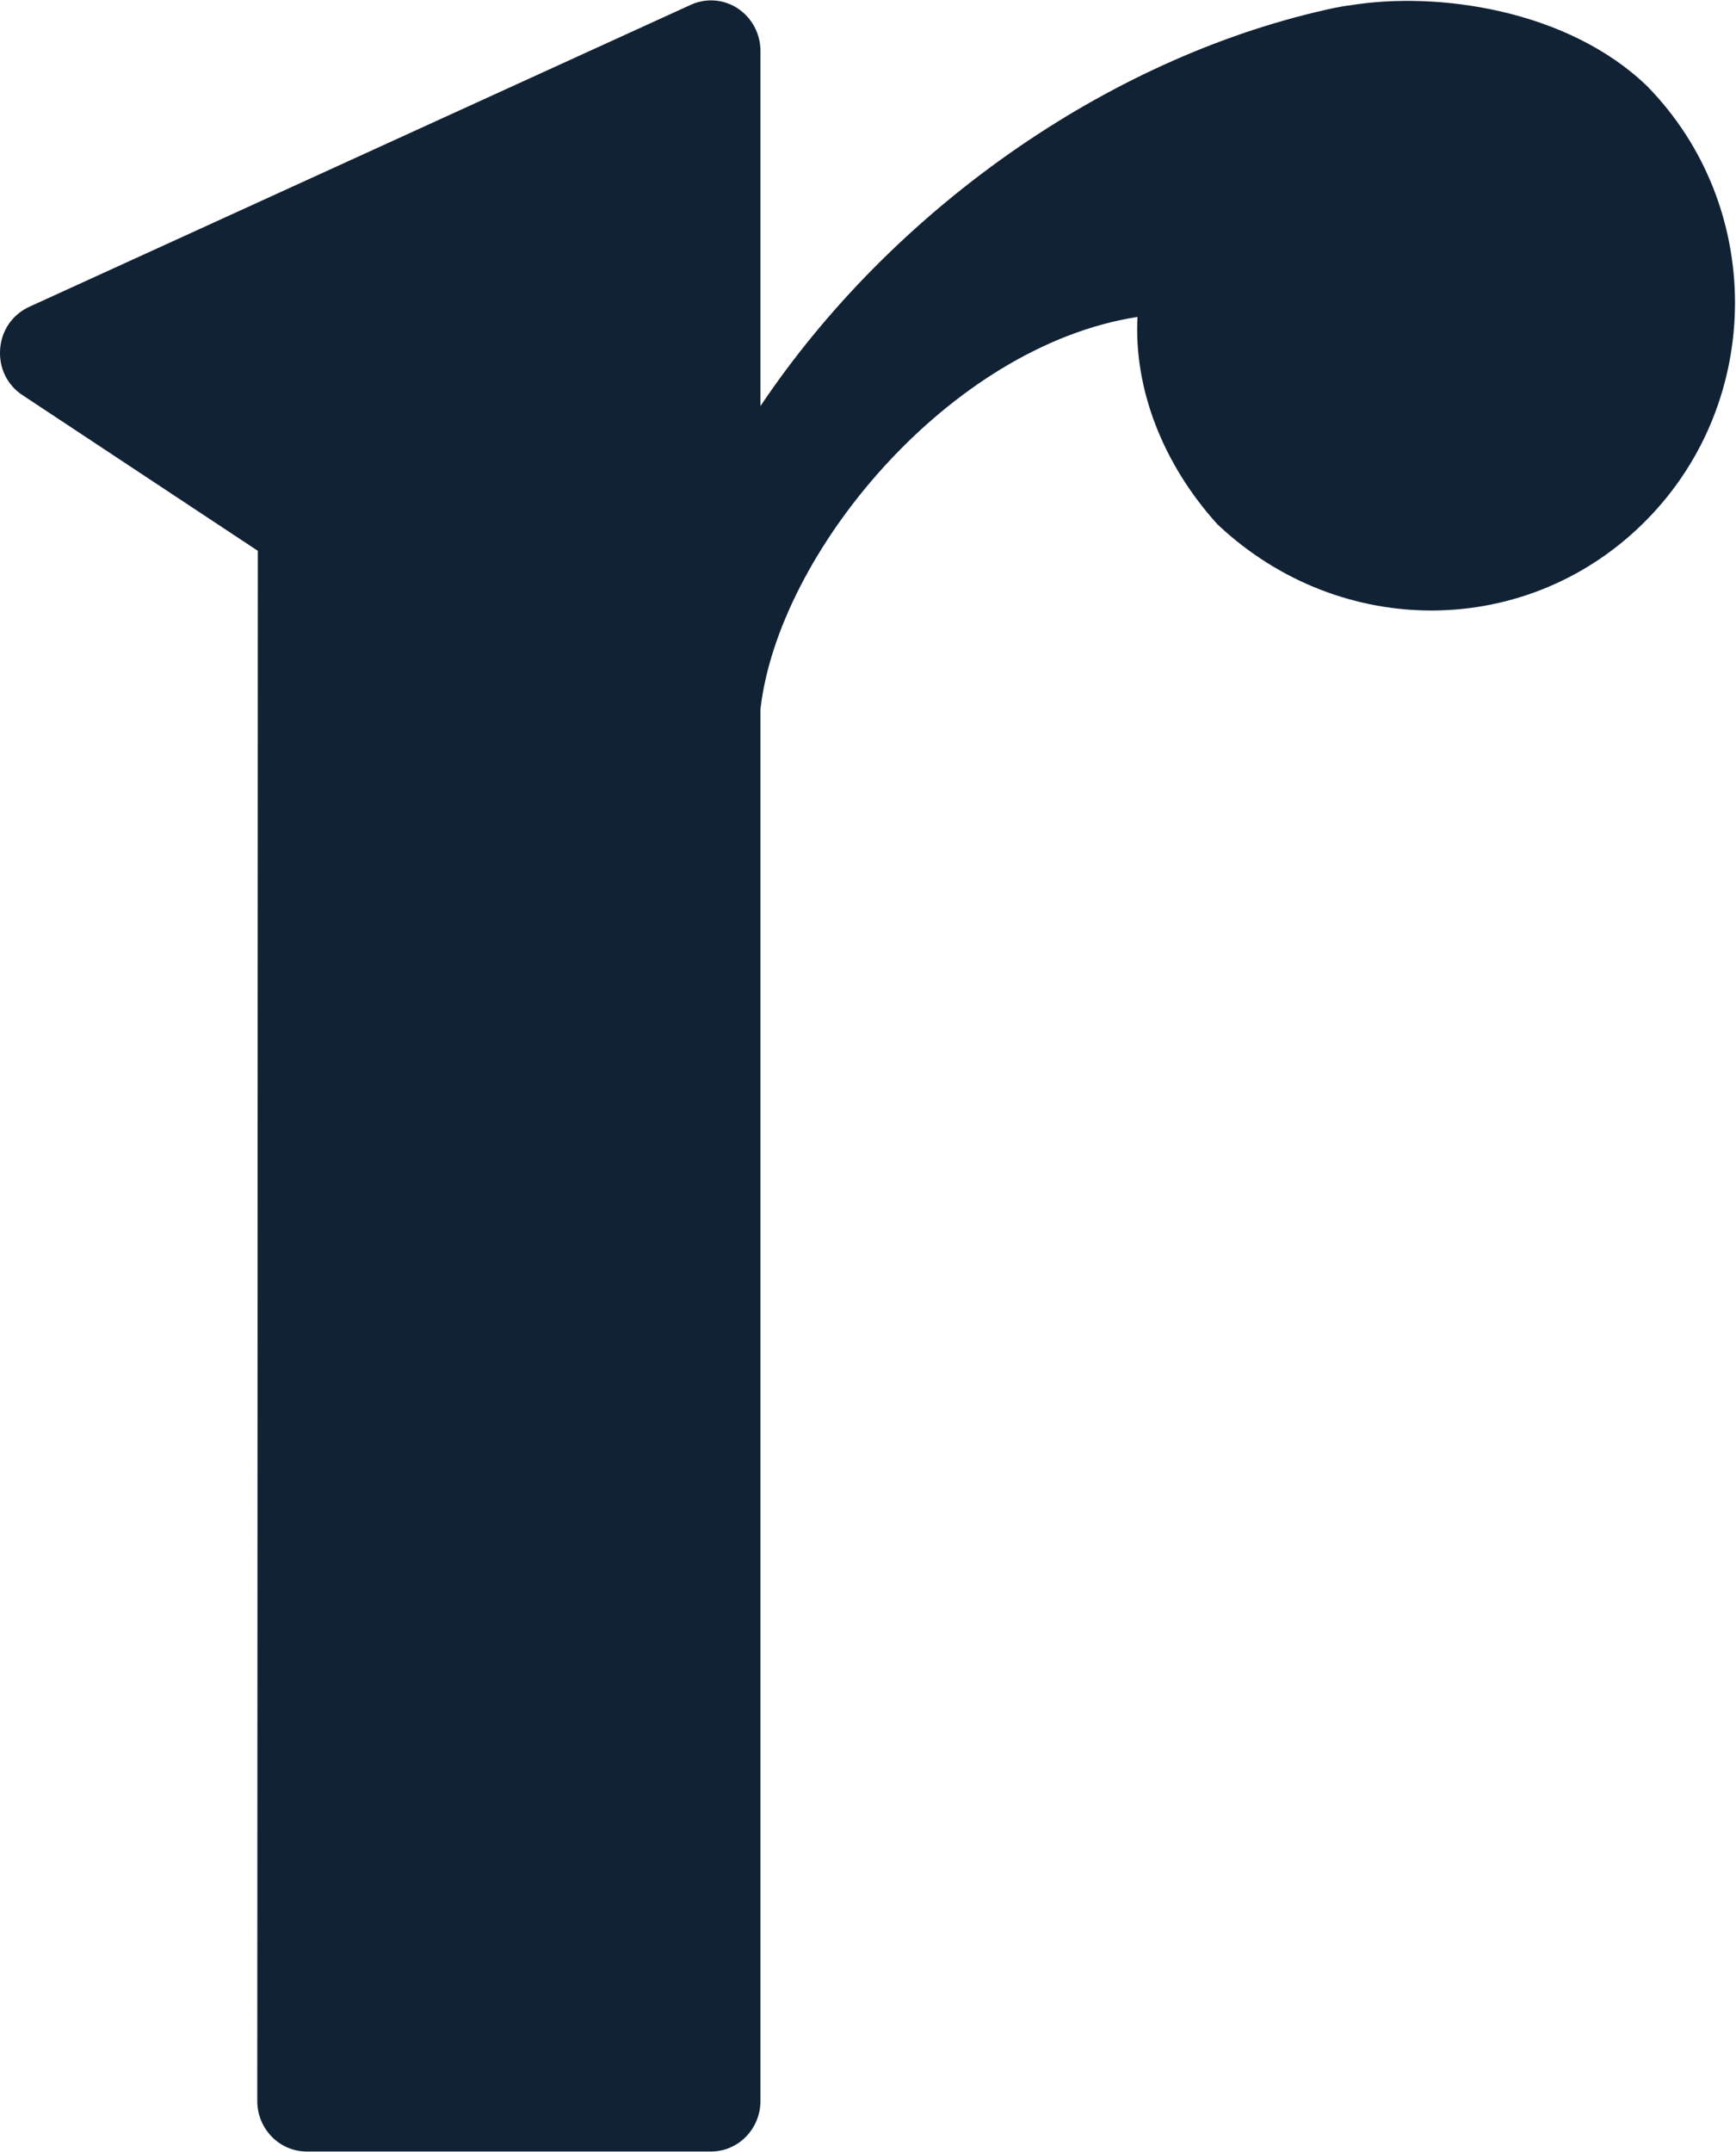 <svg version="1.2" xmlns="http://www.w3.org/2000/svg" viewBox="0 0 1251 1550" width="1251" height="1550">
	<title>radian-logo-svg</title>
	<style>
		.s0 { fill: #112235 } 
	</style>
	<g id="Layer">
		<g id="asset">
			<g id="3.-Brand-Style">
				<g id="Logos">
					<g id="Radian_Primary_Logo_Full_Color_Pantone">
						<path id="Fill-4" fill-rule="evenodd" class="s0" d="m1186.9 62c84.5 86.1 84.5 226.1 0 312.2-84.4 86.1-220.4 87.6-309.6 3.5-39.5-43.6-60.3-97.8-57.6-149.4-135.7 21.1-259 170.3-271.7 282.6v1002.6c0 20.1-16 36.4-35.7 36.4h-291.2c-19.7 0-35.7-16.3-35.7-36.4l0.4-1116.7-169.5-112.1c-11.2-7.3-17.2-19.8-16.2-33.3 1-13.5 8.9-24.8 21-30.4l476.6-217.5c11.1-5.1 23.9-4.1 34 2.6 10.2 6.8 16.3 18.2 16.3 30.6v255.8c94.7-141.1 249.1-249.7 407.2-285.4 0.3-0.1 12.3-2.8 17.3-3.2 63.3-10.5 157.3 3.1 214.3 58z"/>
					</g>
				</g>
			</g>
		</g>
	</g>
</svg>